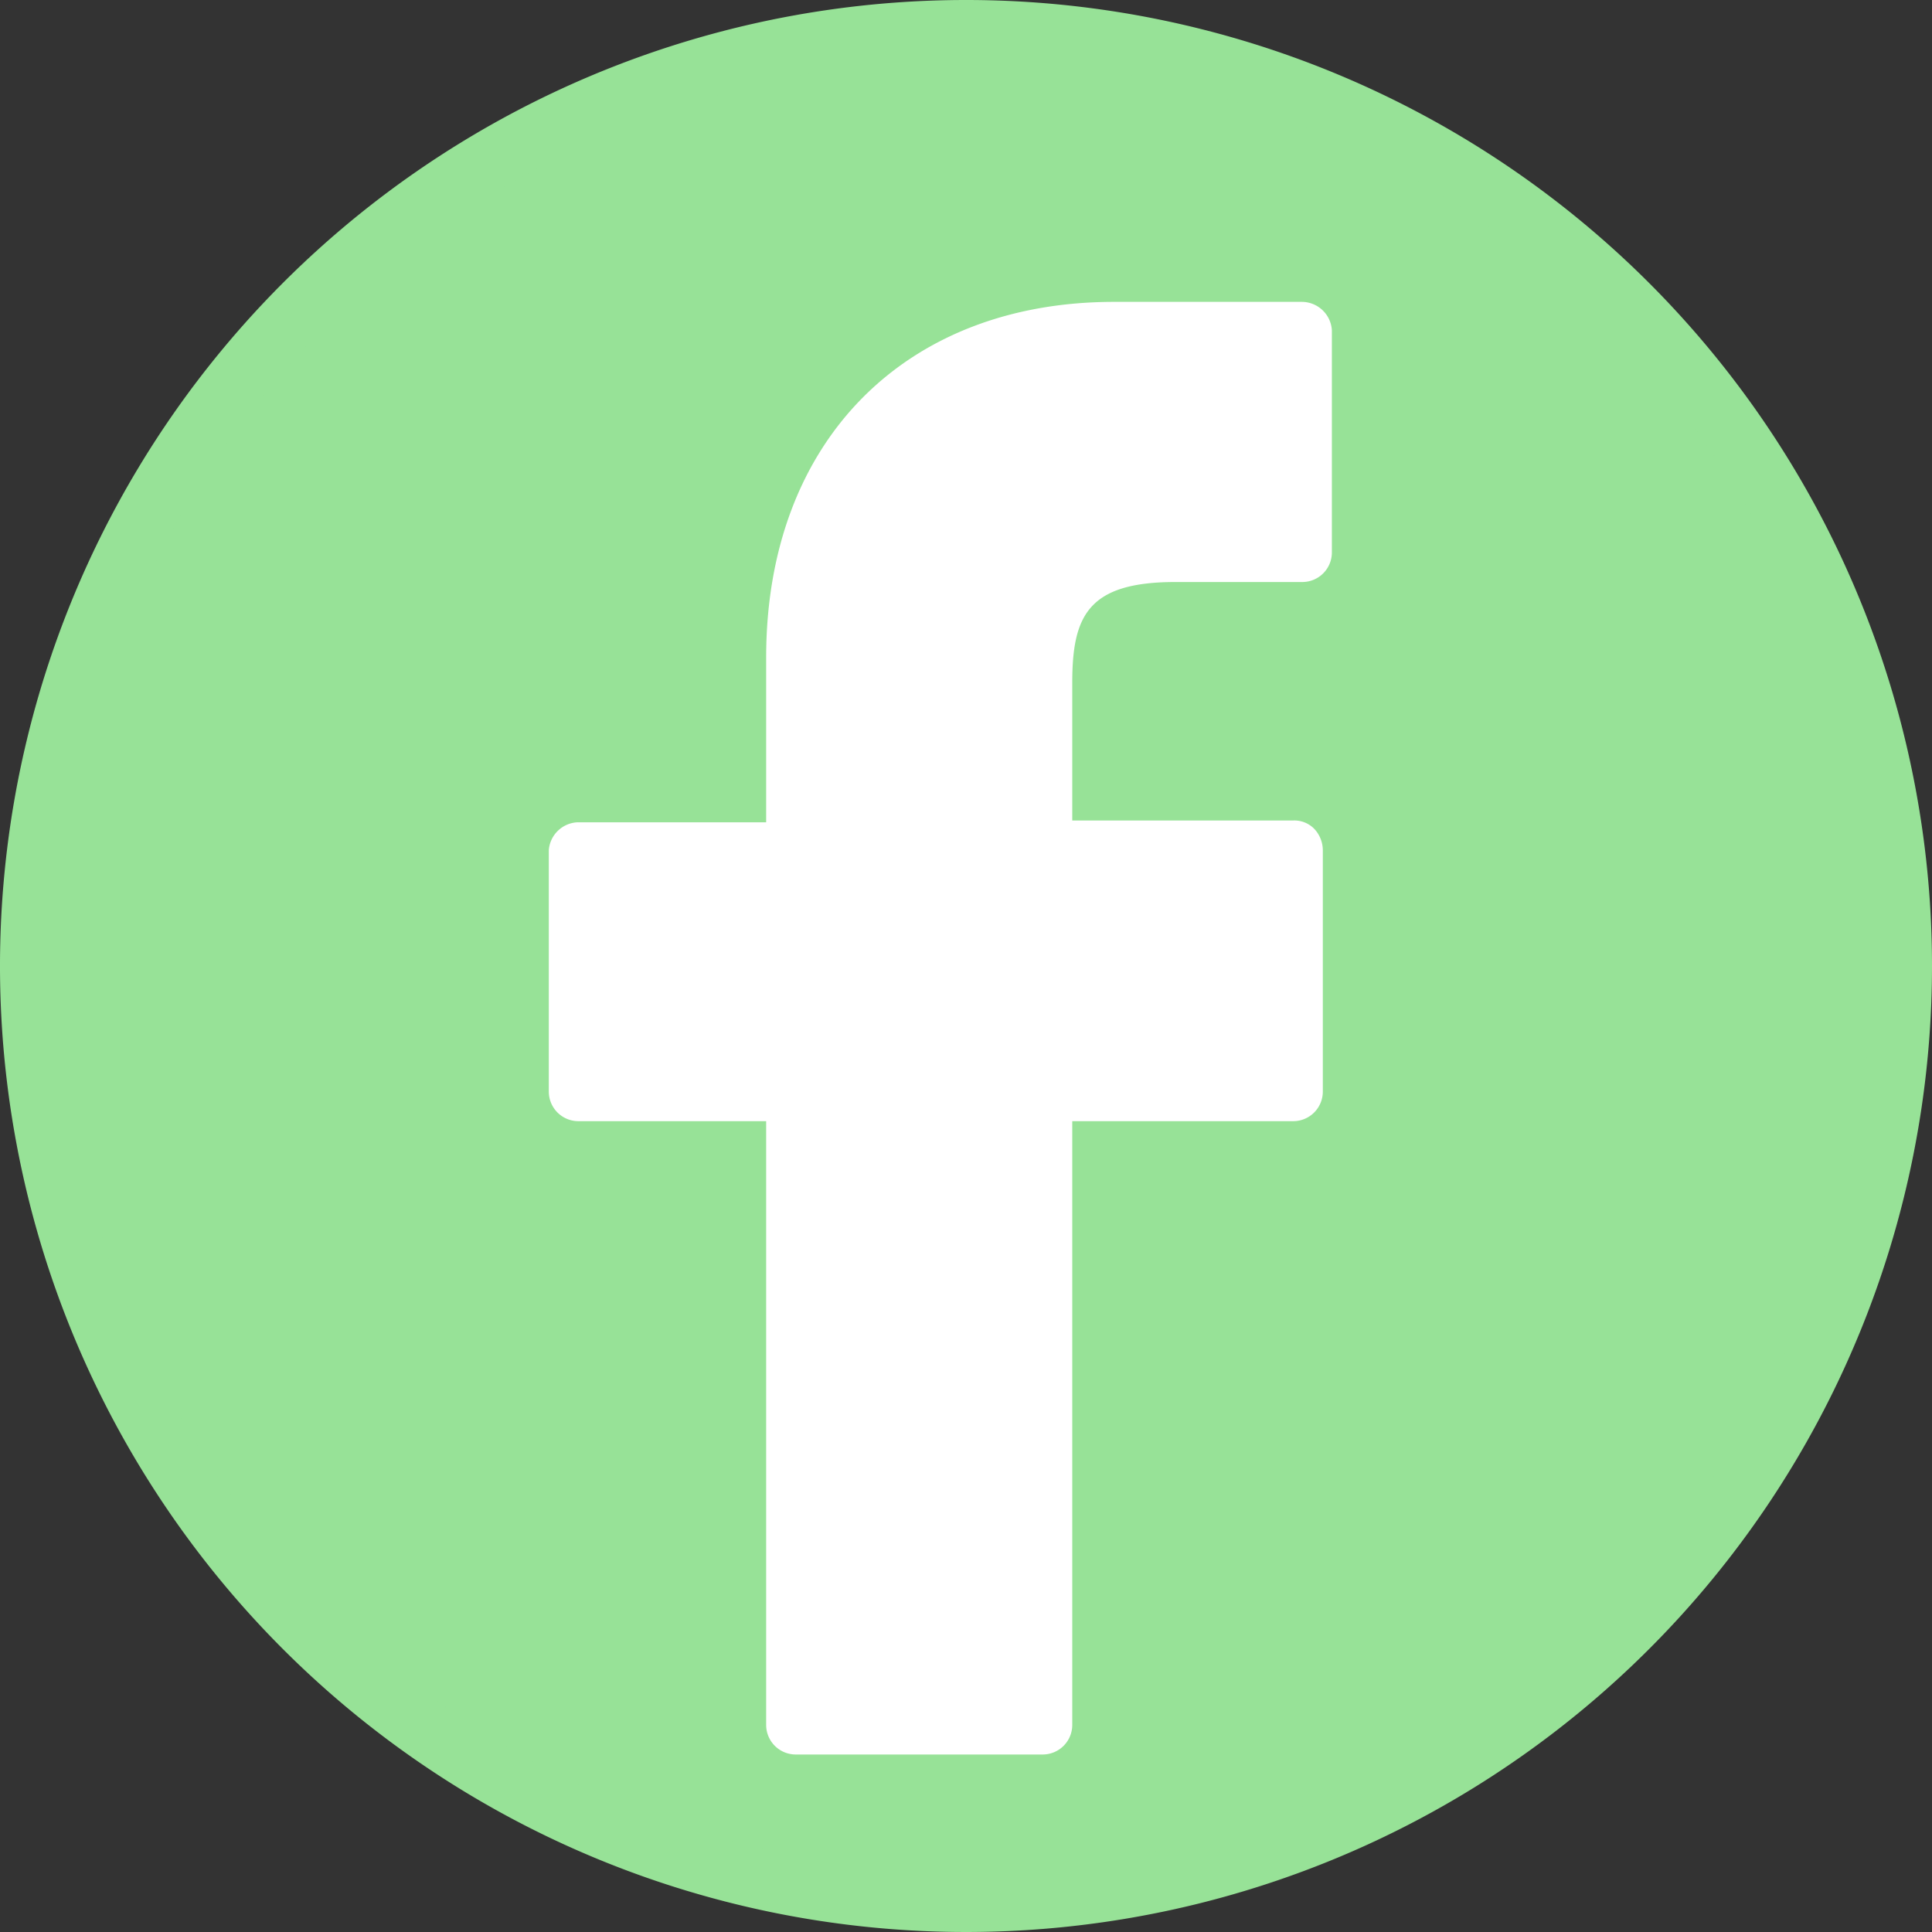 <svg id="Ebene_1" data-name="Ebene 1" xmlns="http://www.w3.org/2000/svg" viewBox="0 0 32 32"><rect x="0" y="0" width="32" height="32" fill="#333333" stroke="none"/><defs><style>.cls-1{fill:#97e297;stroke:#97e297;}.cls-2{fill:#fff;}</style></defs><path class="cls-1" d="M31.5,16A15.5,15.5,0,1,1,16,.5,15.5,15.5,0,0,1,31.5,16Z" transform="translate(0 0)"/><path class="cls-2" d="M21.57,5H18.45C15,5,12.69,7.3,12.69,10.89v2.73H9.56a.5.5,0,0,0-.47.46v4a.49.49,0,0,0,.49.49h3.11v10a.49.49,0,0,0,.49.49h4.09a.49.49,0,0,0,.49-.49v-10h3.66a.49.49,0,0,0,.49-.49v-4a.52.52,0,0,0-.14-.35.46.46,0,0,0-.35-.14H17.76V11.31c0-1.11.26-1.67,1.71-1.67h2.1a.49.49,0,0,0,.49-.49V5.47A.5.5,0,0,0,21.57,5Z" transform="translate(0 0)"/></svg>